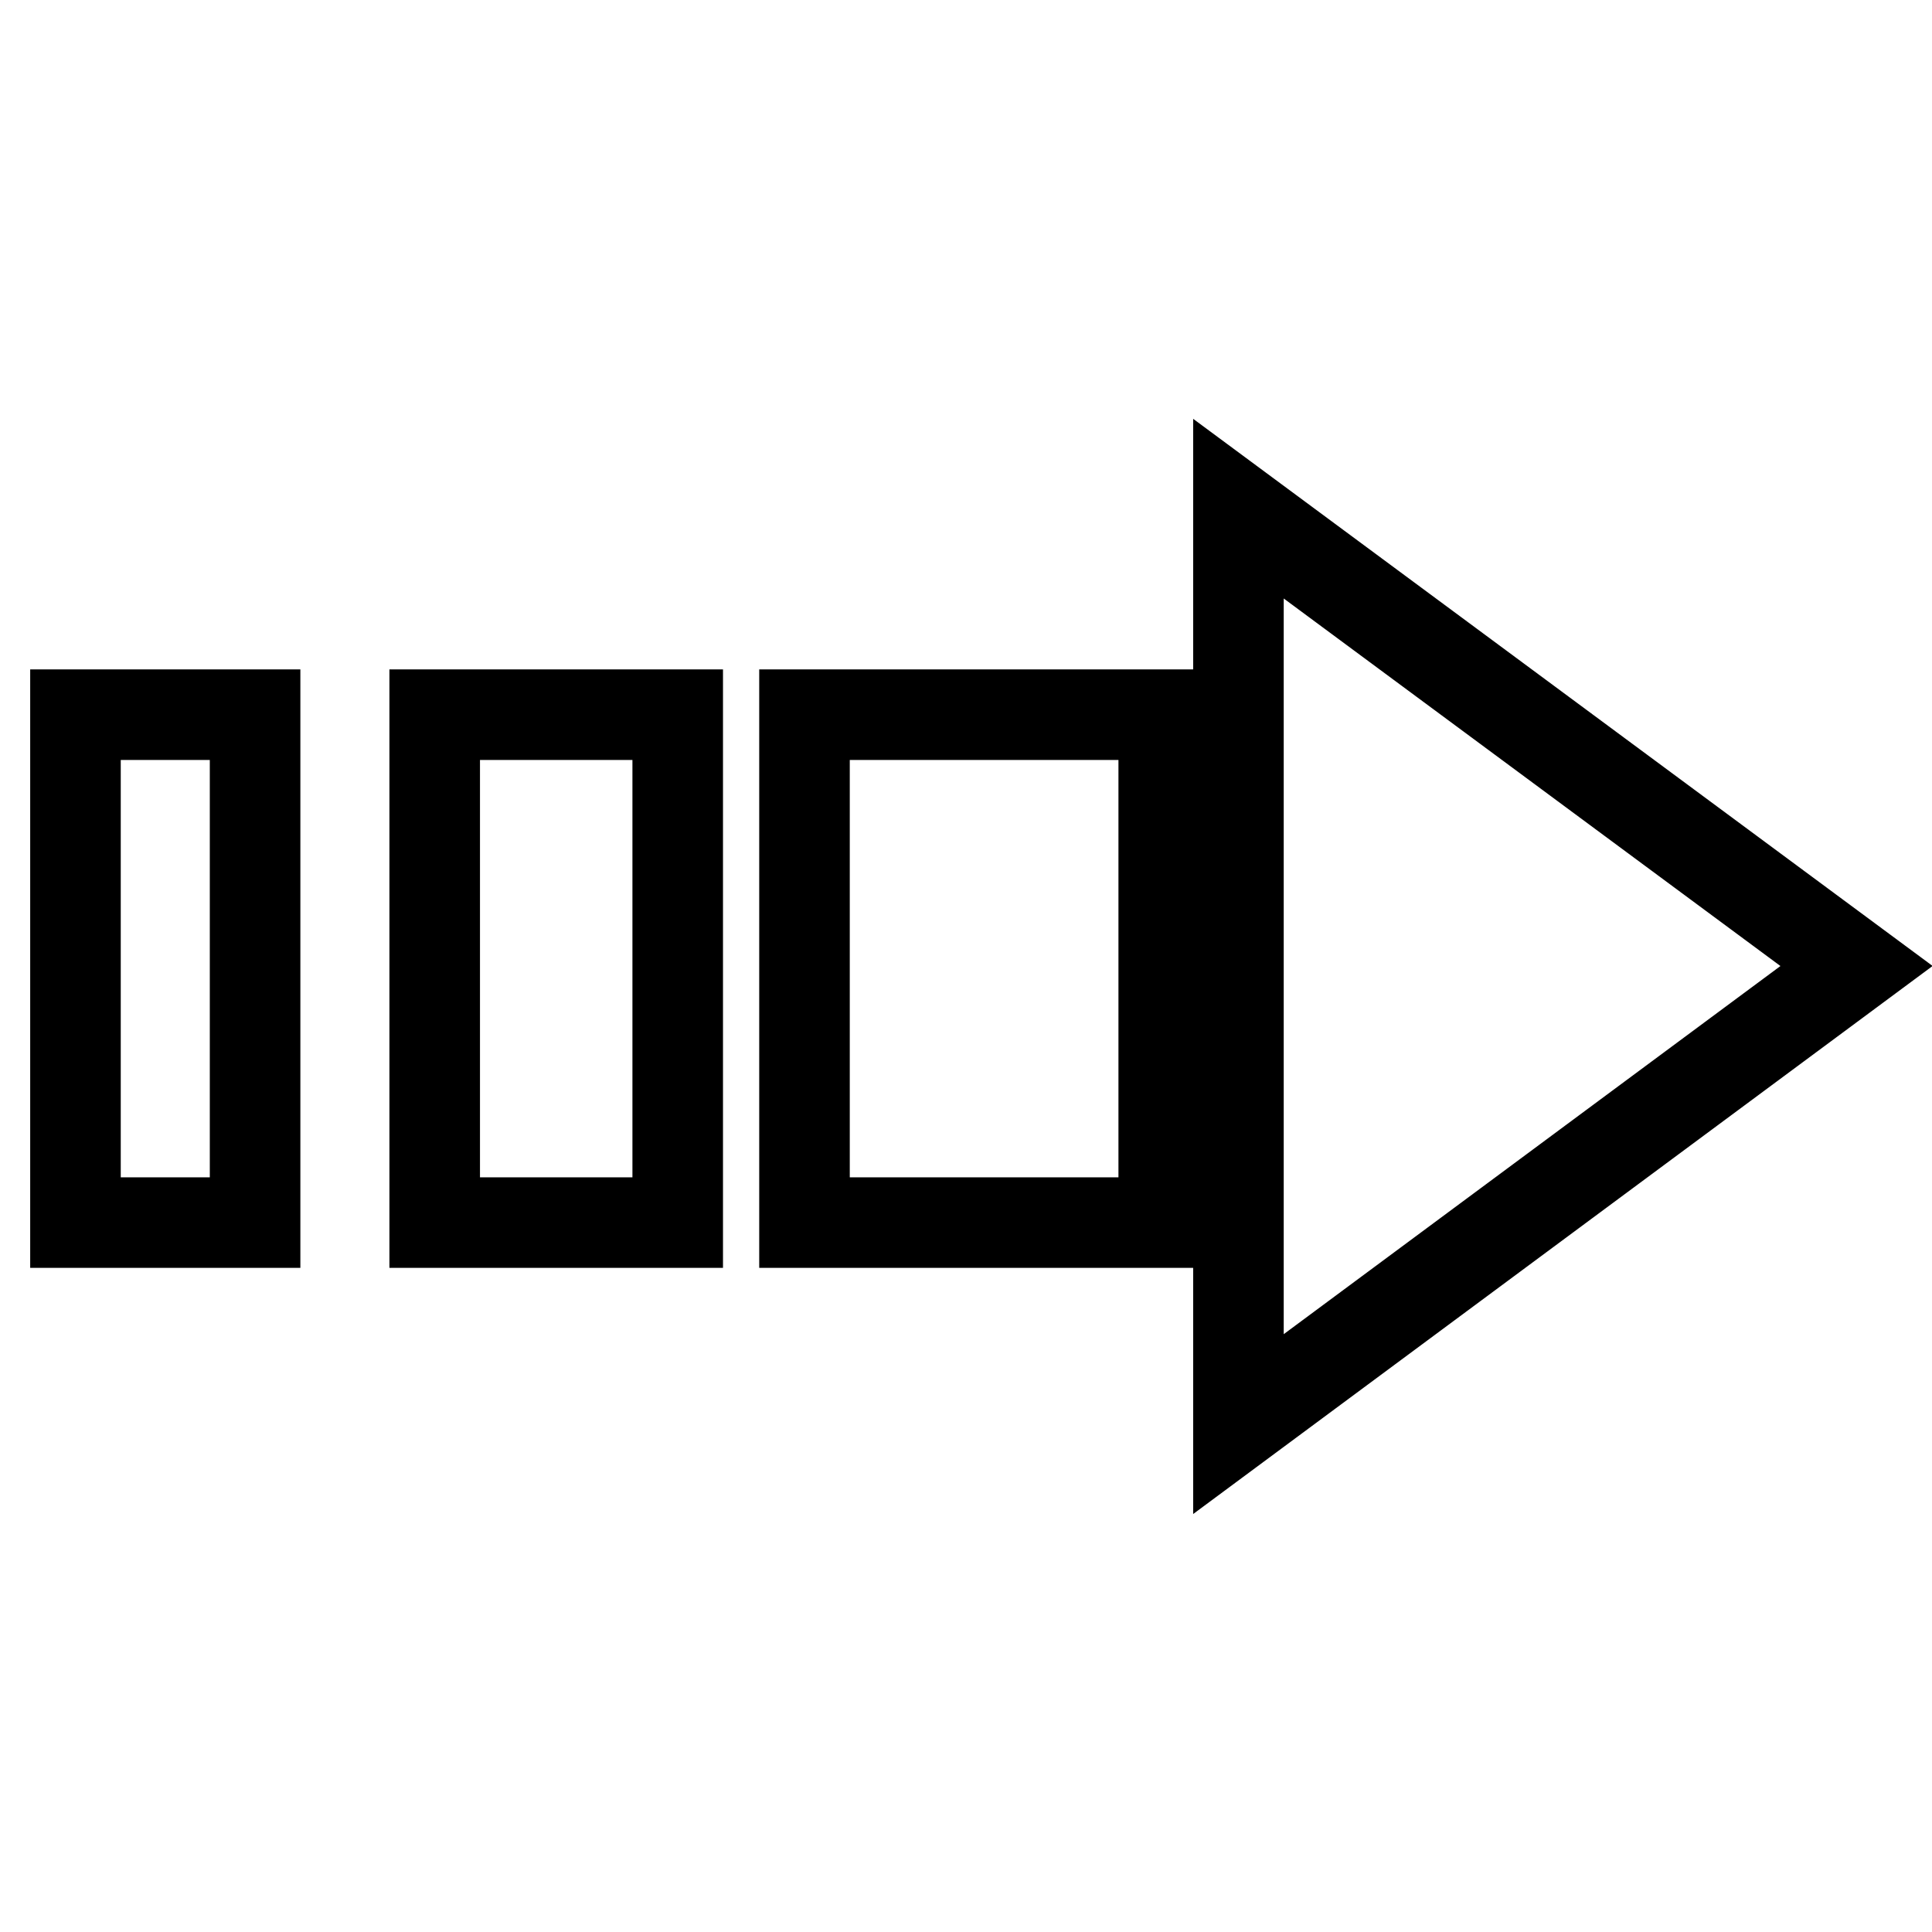 <?xml version="1.0" encoding="utf-8"?>
<!-- Svg Vector Icons : http://www.onlinewebfonts.com/icon -->
<!DOCTYPE svg PUBLIC "-//W3C//DTD SVG 1.1//EN" "http://www.w3.org/Graphics/SVG/1.1/DTD/svg11.dtd">
<svg version="1.1" xmlns="http://www.w3.org/2000/svg" xmlns:xlink="http://www.w3.org/1999/xlink" x="0px" y="0px" viewBox="0 0 256 256" enable-background="new 0 0 256 256" xml:space="preserve">
<g> <path stroke-width="12" fill-opacity="0" stroke="#000000"  d="M164.1,67.4v121.3L246,128L164.1,67.4z M106.6,94.7h47.6V162h-47.6V94.7z M57.6,94.7h32.2V162H57.6V94.7z  M10,94.7h23.8V162H10V94.7z"/></g>
</svg>